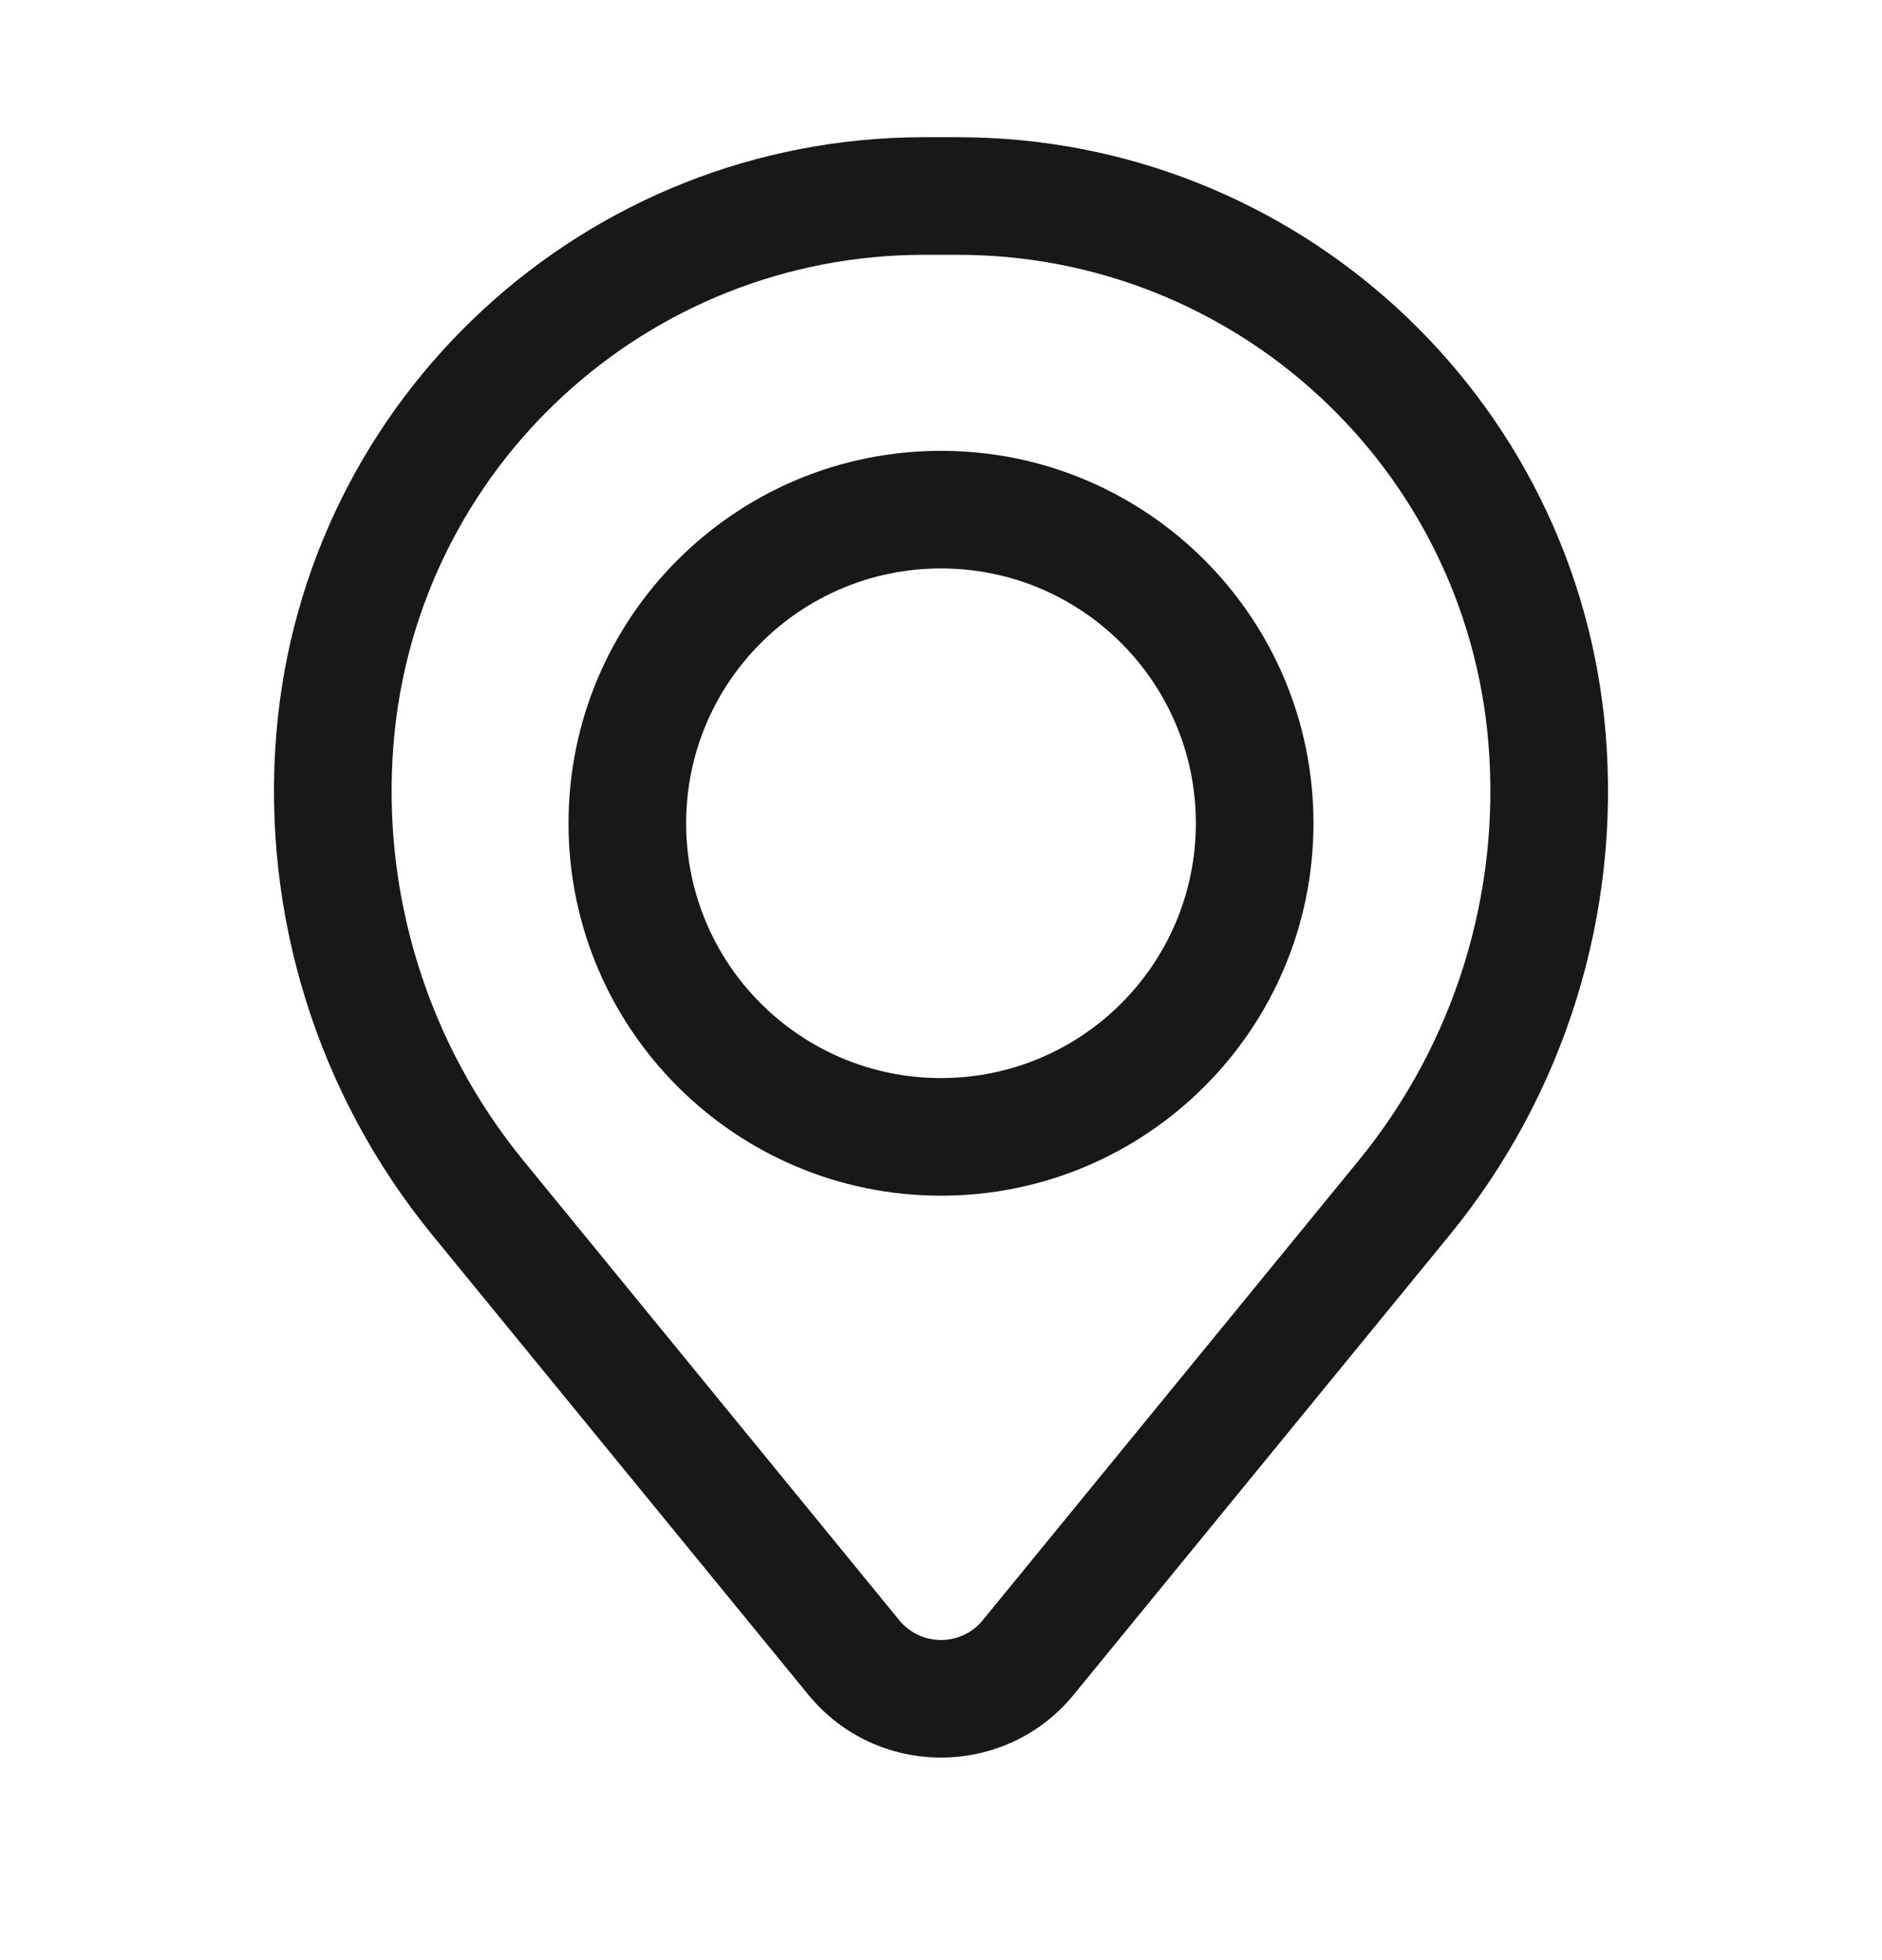<svg width="24" height="25" viewBox="0 0 24 25" fill="none" xmlns="http://www.w3.org/2000/svg">
<path fill-rule="evenodd" clip-rule="evenodd" d="M7.25 10.5C7.25 7.877 9.377 5.75 12 5.75C14.623 5.75 16.75 7.877 16.75 10.5C16.75 13.123 14.623 15.25 12 15.25C9.377 15.25 7.25 13.123 7.25 10.5ZM12 7.25C10.205 7.25 8.75 8.705 8.75 10.5C8.75 12.295 10.205 13.75 12 13.75C13.795 13.75 15.25 12.295 15.25 10.5C15.25 8.705 13.795 7.25 12 7.25Z" fill="#181818"/>
<path fill-rule="evenodd" clip-rule="evenodd" d="M3.524 9.357C3.879 5.058 7.471 1.75 11.784 1.75H12.216C16.529 1.75 20.121 5.058 20.476 9.357C20.666 11.666 19.953 13.959 18.486 15.753L13.693 21.614C12.818 22.684 11.182 22.684 10.307 21.614L5.514 15.753C4.047 13.959 3.334 11.666 3.524 9.357ZM11.784 3.25C8.252 3.25 5.31 5.959 5.019 9.48C4.861 11.402 5.455 13.31 6.675 14.803L11.468 20.665C11.743 21.001 12.257 21.001 12.532 20.665L17.325 14.803C18.546 13.31 19.139 11.402 18.981 9.48C18.691 5.959 15.748 3.25 12.216 3.25H11.784Z" fill="#181818"/>
</svg>
